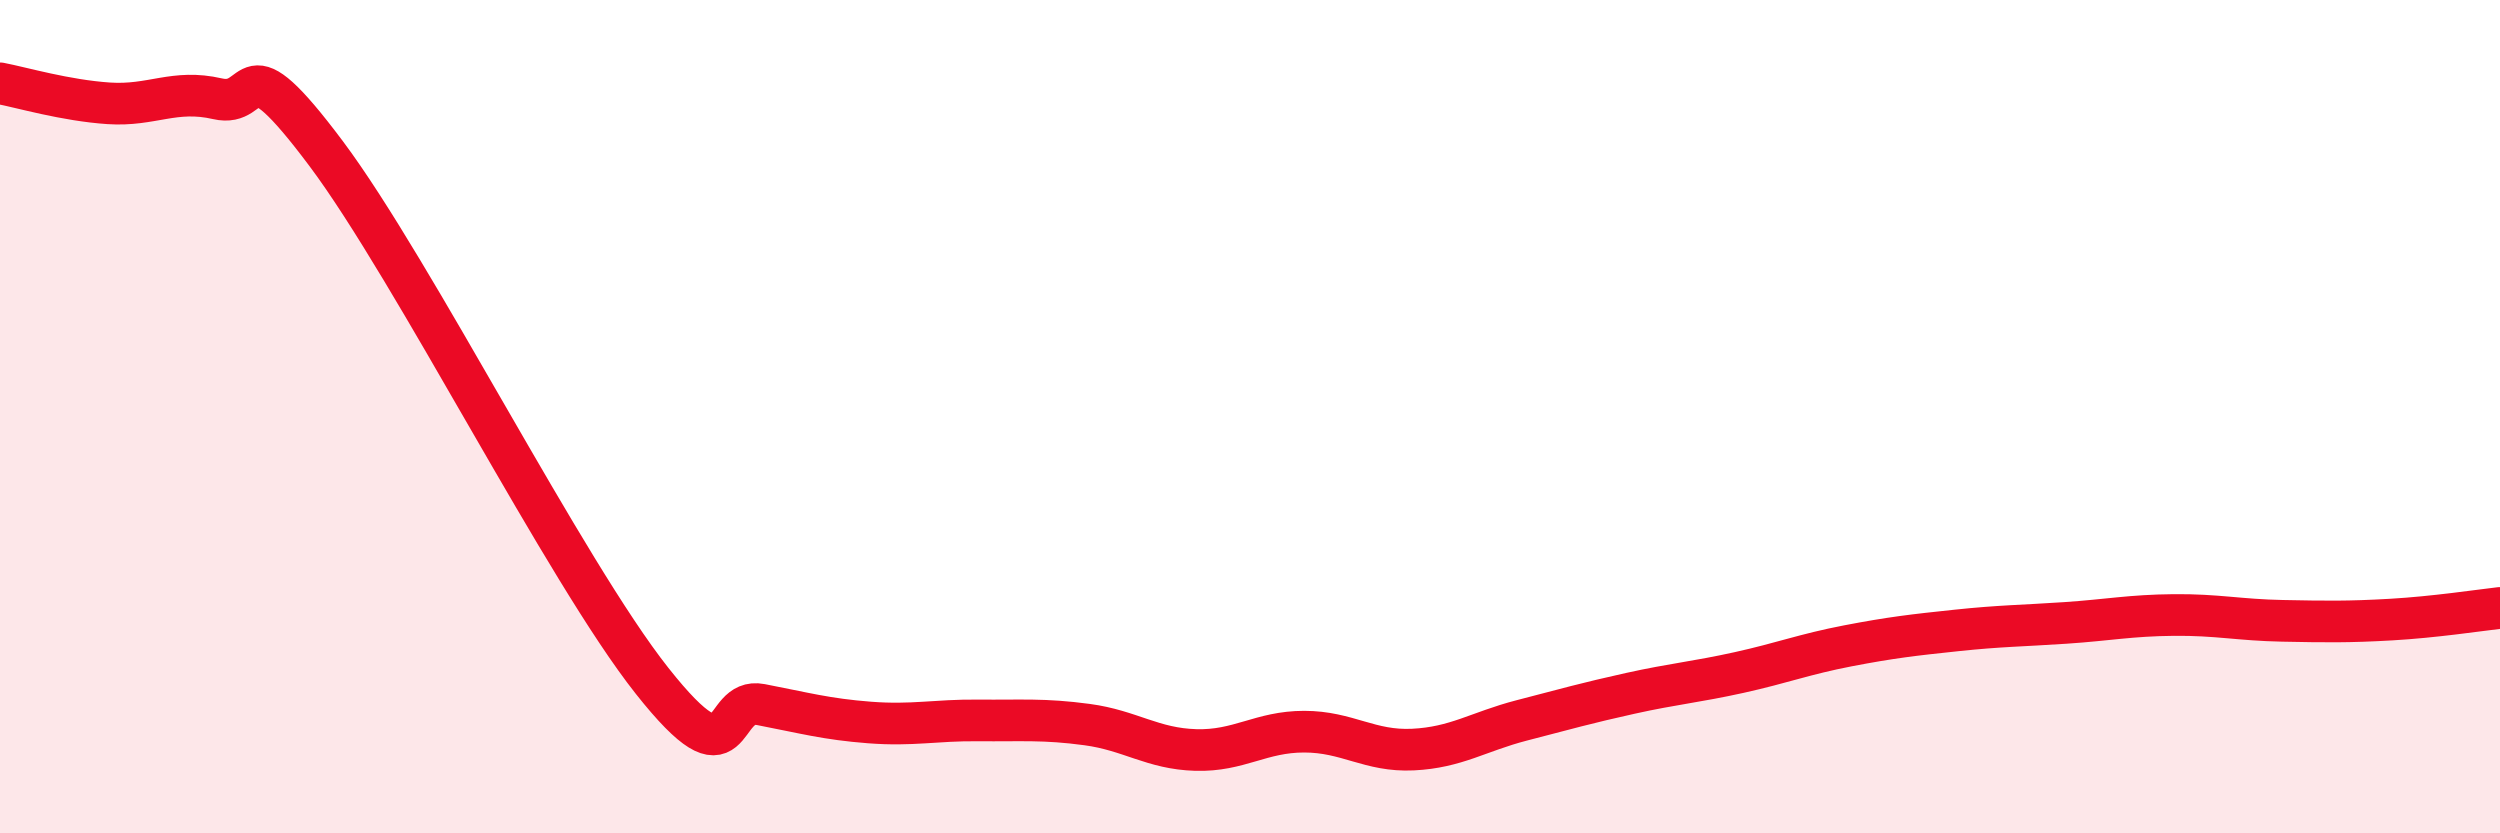 
    <svg width="60" height="20" viewBox="0 0 60 20" xmlns="http://www.w3.org/2000/svg">
      <path
        d="M 0,2 C 0.52,2.1 1.57,2.41 2.61,2.48 C 3.65,2.55 4.18,2.13 5.22,2.37 C 6.26,2.61 5.74,0.9 7.83,3.69 C 9.92,6.48 13.56,13.7 15.65,16.34 C 17.74,18.98 17.22,16.71 18.26,16.91 C 19.3,17.11 19.83,17.26 20.87,17.34 C 21.91,17.42 22.44,17.28 23.48,17.29 C 24.52,17.3 25.05,17.25 26.09,17.39 C 27.13,17.53 27.66,17.97 28.7,18 C 29.74,18.03 30.26,17.56 31.3,17.56 C 32.34,17.56 32.87,18.04 33.91,17.99 C 34.95,17.94 35.48,17.56 36.52,17.29 C 37.56,17.02 38.09,16.87 39.13,16.64 C 40.17,16.41 40.7,16.37 41.74,16.14 C 42.78,15.91 43.31,15.7 44.35,15.5 C 45.39,15.3 45.92,15.24 46.96,15.13 C 48,15.02 48.53,15.02 49.57,14.95 C 50.61,14.88 51.13,14.77 52.17,14.76 C 53.21,14.75 53.74,14.88 54.78,14.9 C 55.82,14.92 56.35,14.93 57.39,14.87 C 58.43,14.81 59.48,14.65 60,14.59L60 20L0 20Z"
        fill="#EB0A25"
        opacity="0.1"
        stroke-linecap="round"
        stroke-linejoin="round"
      />
      <path
        d="M 0,2 C 0.52,2.1 1.57,2.41 2.61,2.48 C 3.65,2.55 4.18,2.13 5.22,2.37 C 6.26,2.61 5.74,0.9 7.83,3.69 C 9.92,6.48 13.56,13.7 15.65,16.34 C 17.74,18.98 17.22,16.71 18.26,16.91 C 19.3,17.11 19.83,17.26 20.87,17.34 C 21.91,17.42 22.44,17.28 23.48,17.29 C 24.52,17.3 25.05,17.25 26.09,17.39 C 27.13,17.53 27.66,17.97 28.7,18 C 29.74,18.03 30.26,17.56 31.3,17.56 C 32.34,17.56 32.87,18.04 33.91,17.99 C 34.95,17.94 35.48,17.56 36.52,17.29 C 37.56,17.02 38.09,16.87 39.13,16.64 C 40.17,16.41 40.7,16.37 41.74,16.14 C 42.78,15.91 43.31,15.7 44.35,15.5 C 45.39,15.3 45.92,15.24 46.96,15.13 C 48,15.02 48.53,15.02 49.57,14.95 C 50.61,14.88 51.13,14.77 52.17,14.76 C 53.21,14.75 53.74,14.88 54.78,14.9 C 55.82,14.92 56.35,14.93 57.39,14.87 C 58.43,14.81 59.48,14.65 60,14.59"
        stroke="#EB0A25"
        stroke-width="1"
        fill="none"
        stroke-linecap="round"
        stroke-linejoin="round"
      />
    </svg>
  